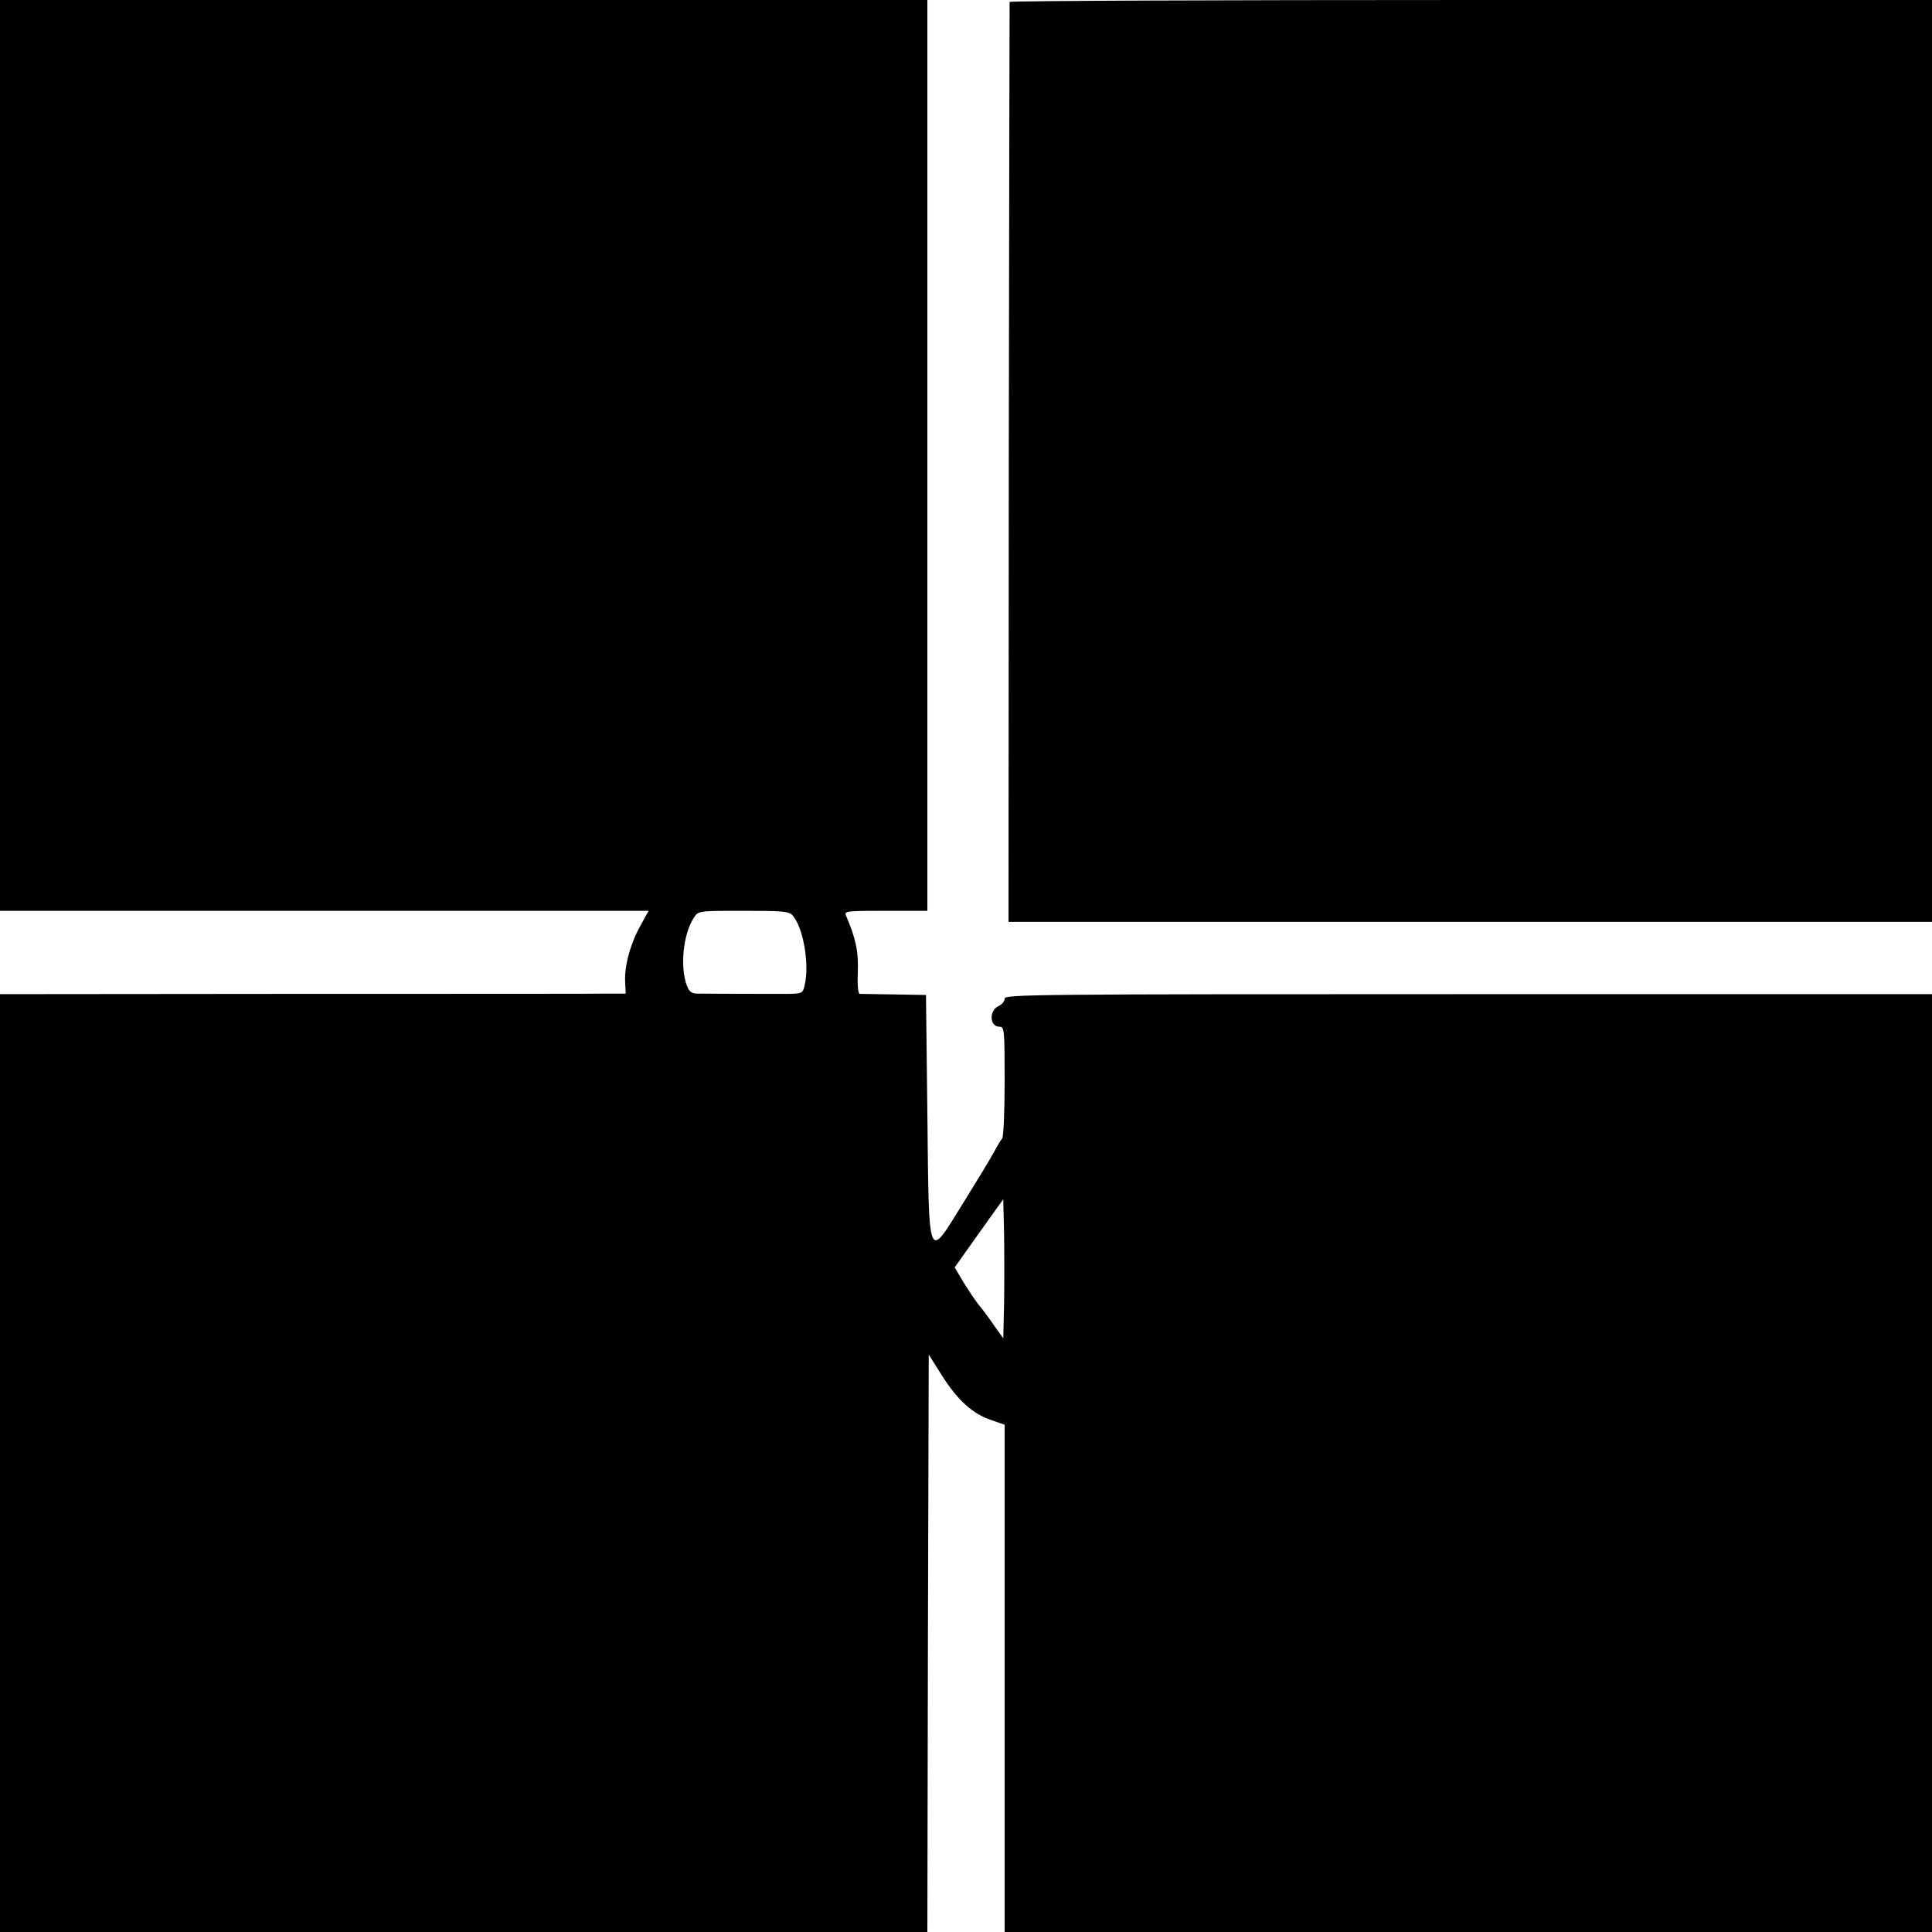<?xml version="1.0" standalone="no"?>
<!DOCTYPE svg PUBLIC "-//W3C//DTD SVG 20010904//EN"
 "http://www.w3.org/TR/2001/REC-SVG-20010904/DTD/svg10.dtd">
<svg version="1.0" xmlns="http://www.w3.org/2000/svg"
 width="700pt" height="700pt" viewBox="0 0 700 700"
 preserveAspectRatio="xMidYMid meet">
<g transform="translate(0,700) scale(0.1,-0.1)"
fill="#000000" stroke="none">
<path d="M0 5350 l0 -1650 1175 0 1175 0 -29 -53 c-36 -63 -59 -146 -56 -204
l2 -43 -51 0 c-28 -1 -538 -1 -1133 -1 l-1083 -1 0 -1699 0 -1699 1680 0 1680
0 2 1046 3 1046 48 -76 c57 -90 112 -139 178 -161 l49 -17 0 -919 0 -919 1680
0 1680 0 0 1699 0 1699 -1680 0 c-1570 0 -1680 -1 -1680 -16 0 -10 -10 -22
-22 -27 -35 -16 -33 -75 3 -75 18 0 19 -10 19 -198 0 -109 -4 -202 -9 -207 -5
-6 -18 -27 -29 -48 -11 -21 -62 -105 -113 -187 -129 -208 -123 -224 -129 325
l-5 430 -115 2 c-63 1 -120 2 -125 2 -6 1 -9 31 -7 79 3 72 -7 122 -43 205 -7
16 4 17 144 17 l151 0 0 1650 0 1650 -1680 0 -1680 0 0 -1650z m2872 -1667
c38 -43 61 -174 44 -250 -7 -32 -9 -33 -59 -34 -45 0 -250 0 -330 1 -21 0 -30
7 -38 28 -26 67 -14 188 25 247 16 25 17 25 180 25 143 0 165 -2 178 -17z
m766 -1408 l-3 -124 -35 49 c-19 28 -44 61 -56 75 -11 14 -35 50 -53 79 l-32
54 88 124 88 123 3 -127 c1 -71 1 -184 0 -253z"/>
<path d="M3658 6993 c0 -5 -2 -756 -3 -1670 l-1 -1663 1673 0 1673 0 0 1670 0
1670 -1670 0 c-918 0 -1671 -3 -1672 -7z"/>
</g>
</svg>
